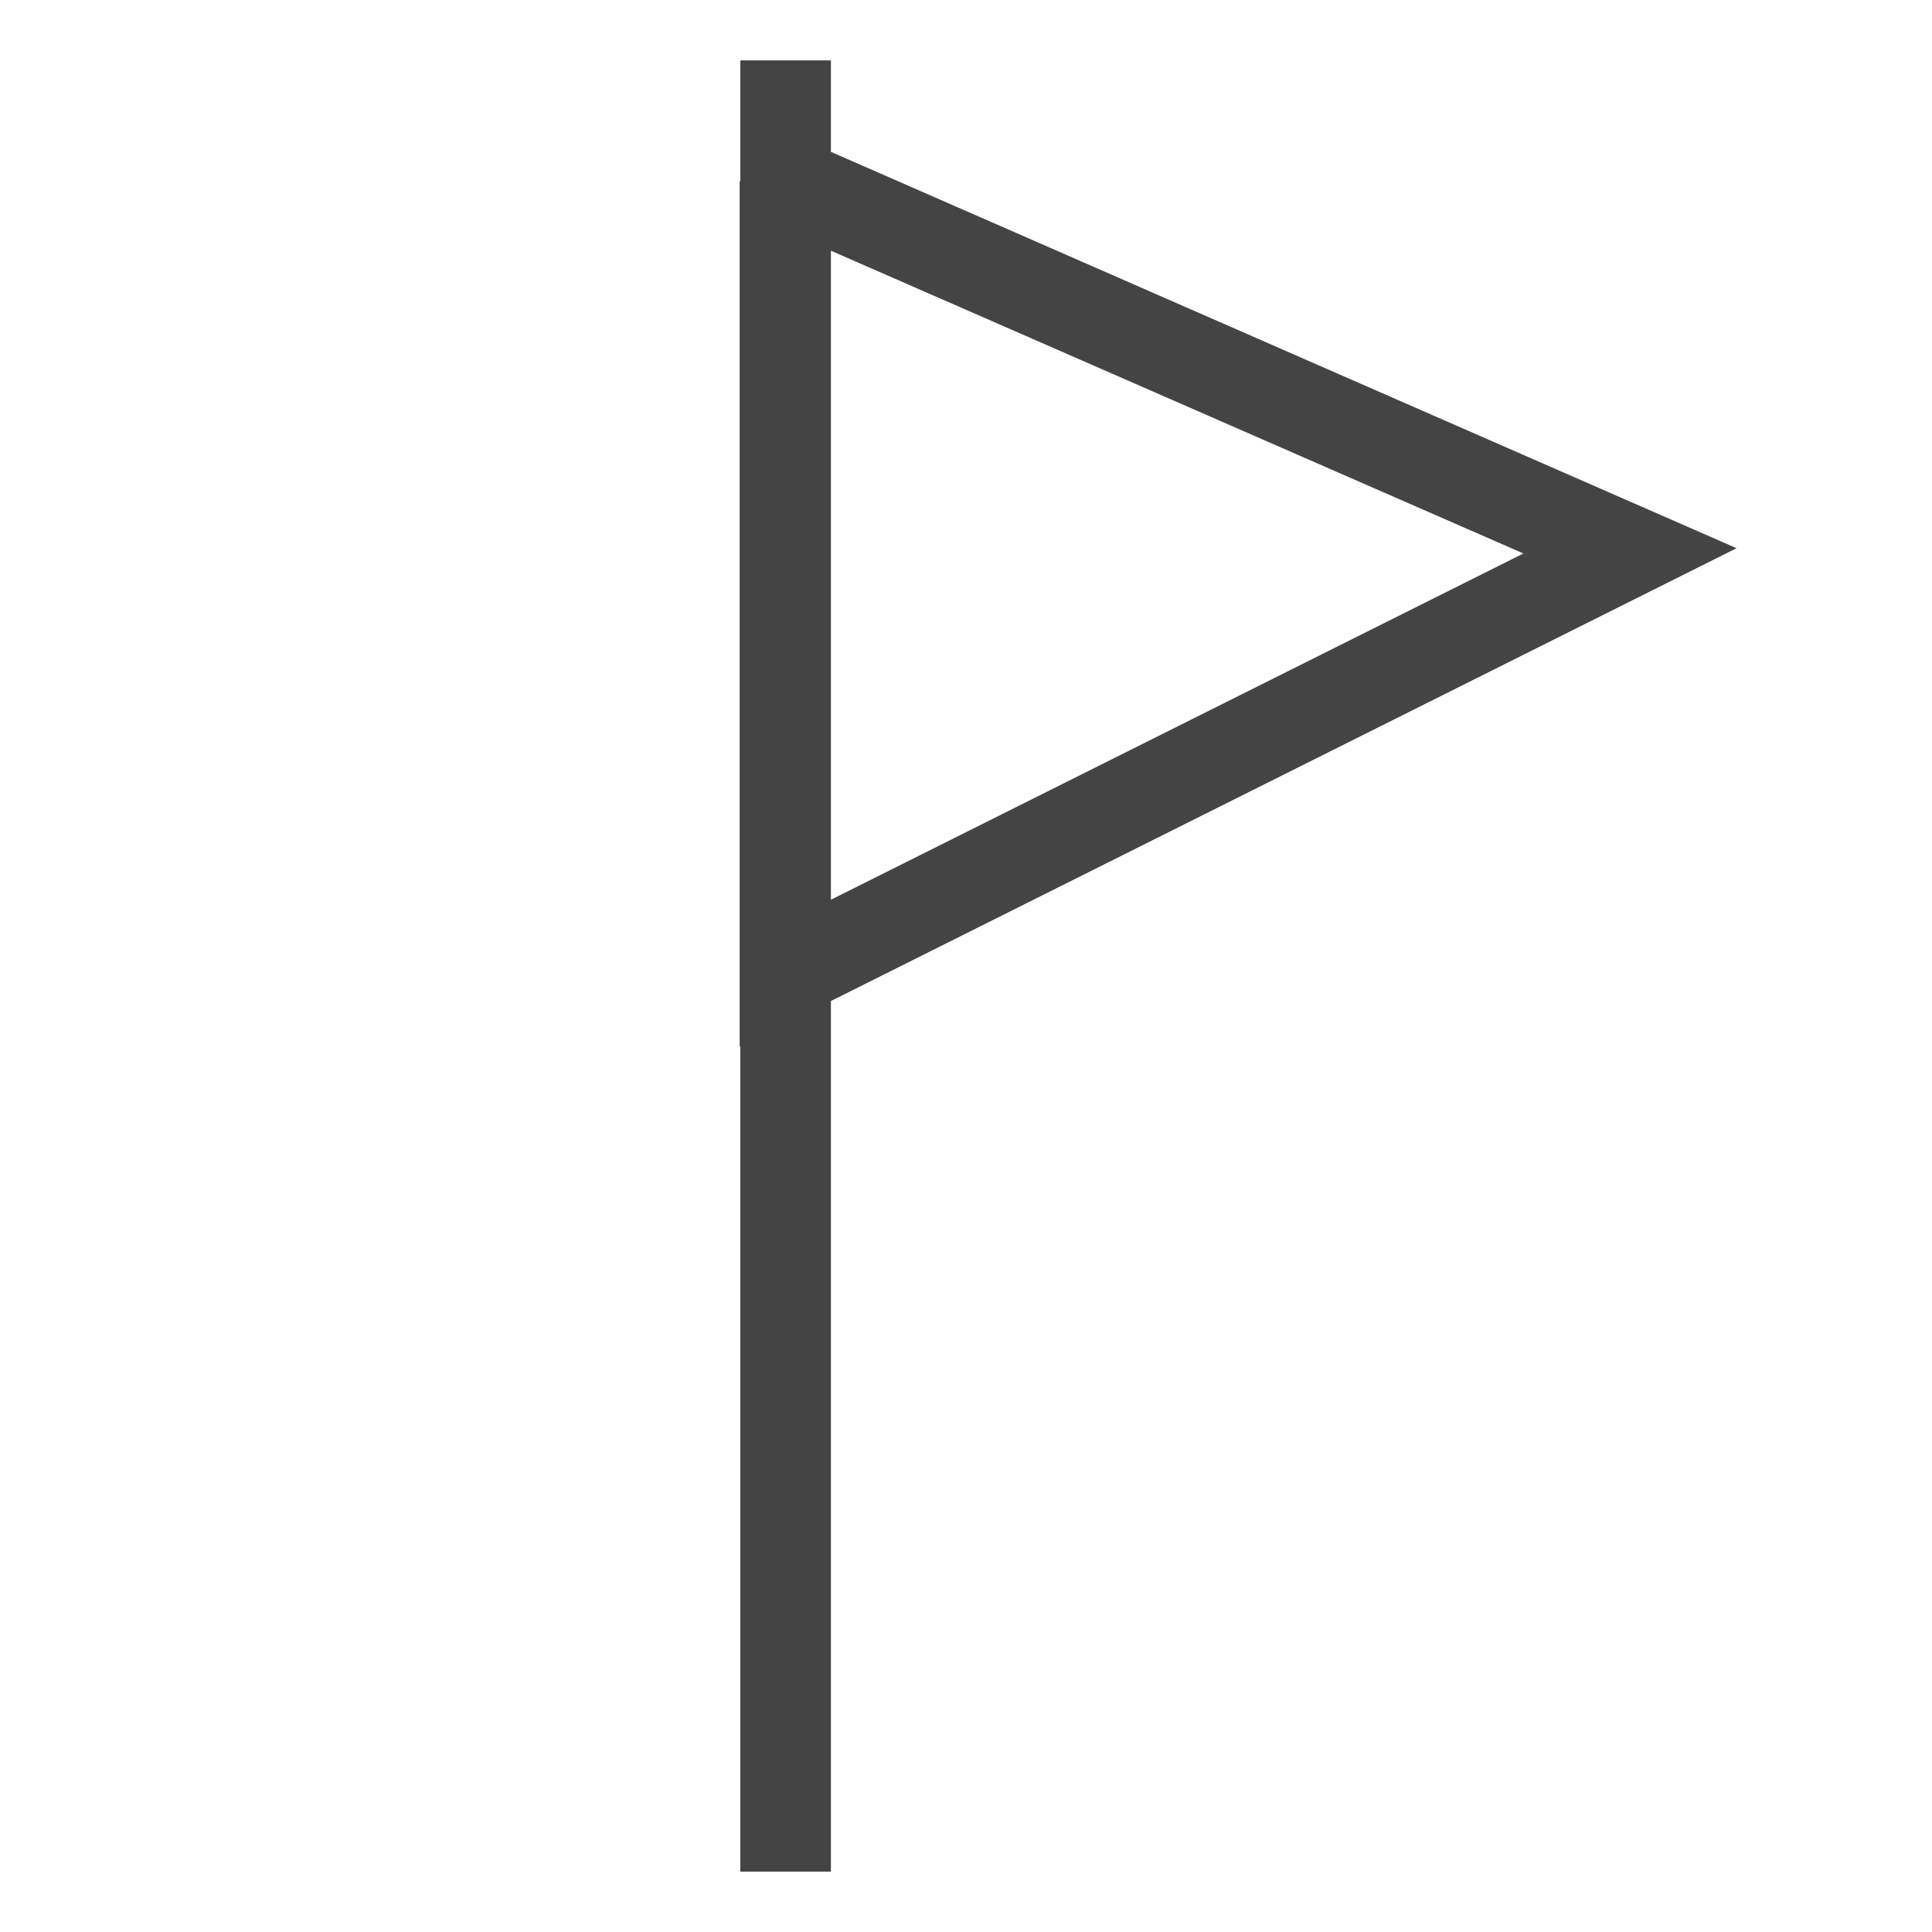 <?xml version='1.0' encoding='UTF-8' standalone='no'?><!-- Created with UBS Icon App (http://www.ubs.com/microsites/iconapp/) --><svg xmlns:svg='http://www.w3.org/2000/svg' xmlns='http://www.w3.org/2000/svg' width='256' height='256' viewBox='0 0 256 256' data-tags='Badge Mustread'><g transform='translate(0,0)'><path d='M440.4 992h-48v-437.36h-0.36v-458.64h0.36v-64h48v48.48l480 210.080-480 240zM440.4 132.88v344l367.040-183.52z ' transform='translate(0,0) scale(0.25,0.25)' fill='#444444' style='undefined'></path></g></svg>
